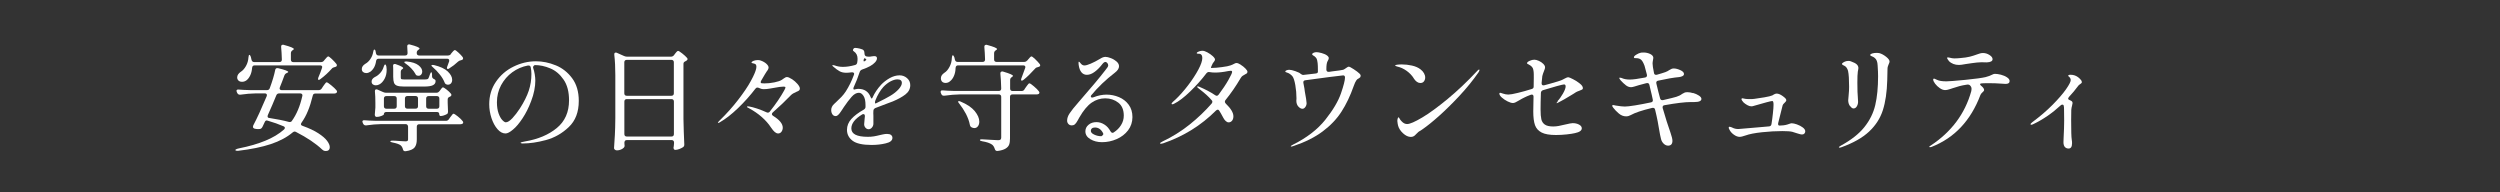 <?xml version="1.0" encoding="UTF-8"?><svg id="_レイヤー_2" xmlns="http://www.w3.org/2000/svg" width="390" height="30" xmlns:xlink="http://www.w3.org/1999/xlink" viewBox="0 0 390 30"><rect x="0" y="0" width="390" height="30" fill="#333333" stroke="none"/><defs><style>.cls-1{clip-path:url(#clippath);}.cls-2{fill:none;}.cls-2,.cls-3{stroke-width:0px;}.cls-3{fill:#fff;}</style><clipPath id="clippath"><rect class="cls-2" width="390" height="30"/></clipPath></defs><g id="MV3"><g class="cls-1"><path class="cls-3" d="M44.44,19.96c0-.12-.08-.21-.23-.27-.72-.31-1.53-.6-2.43-.86-.07-.02-.13-.04-.16-.04-.14,0-.25.08-.32.25l-.36.76c-.11.19-.23.3-.38.32-.06.01-.15.02-.27.02-.2,0-.4-.02-.58-.07-.17-.06-.25-.16-.25-.29,0-.07.02-.14.05-.22.59-1.1,1.28-2.62,2.09-4.54.02-.1.04-.16.04-.18,0-.08-.03-.15-.09-.2-.06-.05-.14-.07-.23-.07h-1.44c-.76.01-1.55.08-2.38.2h-.09c-.17,0-.29-.08-.38-.23l-.07-.14c-.05-.12-.07-.19-.07-.22,0-.07.03-.13.09-.17.06-.04.14-.06.25-.04.41.04,1.03.07,1.85.09h2.57c.22,0,.36-.1.43-.29.42-1.13.7-2.08.85-2.84.04-.25.19-.35.47-.29,1.04.25,1.57.45,1.57.59,0,.04-.06.08-.18.14l-.09.04c-.16.07-.27.2-.34.38-.24.66-.47,1.27-.7,1.82-.02.1-.04.16-.04.18,0,.08.03.15.09.2.06.05.14.07.23.07h5.78c.19,0,.34-.08.45-.23l.25-.38s.1-.13.18-.25c.08-.12.15-.21.21-.27.05-.06.1-.09.15-.09.1,0,.33.15.71.46s.65.57.82.78c.06.08.09.16.09.22,0,.07-.04.14-.11.2-.08.06-.19.09-.32.09h-2.95c-.23,0-.37.11-.41.34-.22.89-.46,1.68-.75,2.37-.28.69-.62,1.3-1,1.84-.06.1-.09.17-.09.23,0,.12.09.21.27.27,1,.36,1.81.74,2.44,1.15s1.09.8,1.37,1.18c.28.38.42.71.42,1,0,.18-.05.32-.16.43-.11.11-.26.16-.45.16-.08,0-.15,0-.2-.02-.13-.02-.26-.1-.4-.23-.97-.92-2.32-1.83-4.05-2.72-.1-.05-.17-.07-.23-.07-.08,0-.18.04-.29.13-.9.76-2.04,1.37-3.42,1.83-1.38.46-3.09.81-5.13,1.05h-.11c-.17,0-.26-.04-.29-.11-.01-.05.03-.1.13-.14.1-.05.23-.09.41-.13,1.61-.32,2.99-.72,4.14-1.2,1.15-.47,2.12-1.05,2.9-1.74.1-.1.14-.18.14-.25ZM50.27,10.47c0-.08-.03-.15-.09-.2-.06-.05-.14-.07-.25-.07h-10.22c-.23,0-.35.13-.38.38-.04.46-.13.85-.3,1.19-.16.34-.36.59-.58.76-.22.16-.45.23-.7.23-.35,0-.58-.14-.7-.41-.04-.1-.05-.19-.05-.27,0-.17.05-.33.15-.48.1-.15.24-.28.4-.39.31-.19.59-.5.82-.91.23-.41.36-.86.39-1.34.02-.26.07-.4.14-.4.08,0,.16.1.23.31l.11.47c.06.23.2.34.41.34h3.94c.25,0,.38-.13.38-.38-.02-.74-.06-1.4-.11-1.96v-.07c0-.19.09-.29.27-.29.06,0,.11,0,.14.02,1.04.28,1.57.49,1.57.65,0,.05-.05.1-.16.16l-.05.04c-.17.11-.25.26-.25.45v1.01c0,.12.03.21.1.28.07.07.16.1.28.1h4.3c.2,0,.36-.07.47-.22l.18-.22s.13-.14.23-.26c.11-.13.2-.19.27-.19.08,0,.28.14.58.43.31.29.54.55.71.77.04.07.05.14.05.2,0,.11-.06.18-.18.22l-.13.04c-.22.05-.37.12-.45.22-.58.65-1.17,1.19-1.78,1.64-.11.1-.2.14-.29.14-.07,0-.11-.04-.11-.13,0-.07.02-.15.05-.23.23-.53.41-1.01.56-1.46.02-.07.04-.13.04-.16ZM47.18,14.88c0-.1-.03-.17-.1-.23-.07-.05-.15-.08-.26-.08h-3.26c-.22,0-.37.1-.45.29-.4.98-.84,2.02-1.33,3.1-.02.05-.04.11-.04.18,0,.17.1.26.31.27,1.16.18,2.17.38,3.01.61.04.01.08.02.14.02.14,0,.25-.05.32-.16.74-1.02,1.29-2.32,1.64-3.89l.02-.11Z"/><path class="cls-3" d="M70.33,8.42l.16-.2s.11-.13.21-.24.19-.17.26-.17c.08,0,.27.13.56.4.29.26.51.5.67.72.04.07.05.14.05.2,0,.11-.06.18-.18.22l-.13.04c-.22.05-.37.12-.47.22-.43.41-.88.75-1.33,1.03-.14.12-.26.15-.36.09-.04-.02-.05-.06-.05-.11,0-.08.02-.18.07-.29l.27-.74s.02-.08.02-.14c0-.19-.11-.29-.34-.29h-10.67c-.23,0-.36.12-.4.36-.05.38-.16.72-.32,1.01-.17.29-.37.51-.59.67-.2.13-.41.2-.63.2-.19,0-.35-.05-.49-.16-.13-.11-.2-.26-.2-.47,0-.31.18-.58.54-.81.3-.16.57-.41.8-.75s.38-.72.44-1.12c.04-.24.1-.36.18-.36.04,0,.07.03.12.08.04.05.07.14.08.24l.05.27c.06.23.2.34.41.34h4.14c.25,0,.38-.13.38-.38l-.05-1.01v-.07c0-.08.02-.15.07-.2.05-.05.11-.07.2-.07.07,0,.13,0,.16.02,1,.26,1.49.47,1.49.63,0,.05-.05.1-.14.16l-.05.04c-.17.11-.25.26-.25.45v.05c0,.12.03.21.1.28.07.07.16.1.28.1h4.48c.19,0,.35-.07.47-.22ZM63.54,19.46c-.07-.07-.16-.1-.28-.1h-3.74c-.76.01-1.55.08-2.38.2h-.09c-.17,0-.29-.08-.38-.23l-.07-.14c-.05-.12-.07-.19-.07-.22,0-.07.03-.13.09-.17.06-.04.14-.06.25-.04.41.04,1.03.07,1.85.09h10.84c.19,0,.34-.08.45-.23l.22-.32c.06-.07.12-.15.18-.23.06-.08.12-.16.18-.23.06-.07.11-.1.16-.1.1,0,.32.14.67.42.35.28.6.52.75.73.06.08.09.15.09.2,0,.07-.03.14-.09.2-.1.06-.21.09-.34.09h-6.43c-.12,0-.21.03-.28.1-.07.07-.1.16-.1.28v2c0,.54-.11.95-.34,1.24-.23.29-.69.49-1.39.59h-.07c-.11,0-.19-.02-.24-.07-.05-.05-.1-.13-.13-.25-.06-.25-.18-.46-.36-.61-.23-.17-.64-.31-1.24-.43-.24-.04-.36-.1-.36-.18,0-.02.03-.05.08-.07.05-.02.13-.04.23-.04.26,0,.7.02,1.3.07l.76.04c.14,0,.25-.02.31-.07.06-.05.09-.13.09-.23v-1.98c0-.12-.03-.21-.1-.28ZM60.08,10.06c.1,0,.16.11.2.34.02.22.04.37.04.47,0,.55-.11,1.03-.33,1.43-.22.4-.48.69-.78.85-.18.11-.38.16-.59.16-.18,0-.33-.05-.46-.15-.13-.1-.19-.25-.19-.44,0-.28.17-.51.5-.7.3-.13.58-.34.85-.64.26-.29.44-.62.54-.98.07-.23.15-.34.23-.34ZM68.55,14.24l.13-.18s.07-.1.13-.18c.06-.08.11-.15.16-.19.05-.04.1-.06.14-.06.08,0,.27.12.57.35.29.23.52.45.67.64.05.06.07.13.07.2,0,.08-.05.16-.16.23l-.11.05c-.2.07-.31.21-.31.41v.52l.05,1.31v.11c0,.16-.05.27-.16.34-.14.08-.31.16-.5.22-.19.06-.35.09-.5.09-.06,0-.11-.03-.15-.09-.04-.06-.06-.14-.06-.23,0-.2-.13-.31-.38-.31h-7.88c-.12,0-.21.03-.28.1-.07.07-.1.16-.1.28,0,.06-.13.14-.38.24-.25.1-.5.15-.74.15-.1,0-.17-.04-.22-.11s-.07-.16-.07-.25c.02-.14.05-.51.09-1.1v-.74c0-.68-.02-1.27-.07-1.76v-.07c0-.18.08-.27.23-.27.07,0,.13.01.18.04l.86.38c.16.07.31.11.47.11h7.85c.19,0,.34-.08.45-.23ZM61.79,15.09c-.07-.07-.16-.1-.28-.1h-1.24c-.12,0-.21.03-.28.1-.07.07-.1.16-.1.28v1.21c0,.12.03.21.1.28.07.07.16.1.28.1h1.24c.12,0,.21-.03.28-.1.07-.07.1-.16.1-.28v-1.21c0-.12-.03-.21-.1-.28ZM63.04,13.5c-.49,0-.85-.04-1.09-.13-.23-.08-.39-.23-.48-.44-.08-.21-.13-.53-.13-.96v-1.03c0-.28,0-.49-.02-.63v-.04c0-.19.08-.29.25-.29.08,0,.15.01.2.04.76.26,1.13.47,1.13.61,0,.05-.04.1-.13.14-.17.1-.25.25-.25.45v.76c0,.14,0,.24.03.29.02.05.07.08.15.1.08.02.23.03.43.03h3.11c.29,0,.47-.04.56-.13.07-.1.16-.32.27-.67.07-.22.14-.32.22-.32s.11.13.11.38v.25c0,.19.11.34.32.43.1.05.16.09.19.14.03.04.04.1.04.19,0,.28-.14.48-.41.62-.28.14-.73.21-1.37.21h-3.15ZM63.08,9.66c.05-.06.17-.08.38-.07.82.08,1.42.28,1.82.59.4.31.59.64.59.99,0,.18-.05.33-.16.46-.11.13-.25.19-.43.19-.06,0-.11,0-.14-.02-.1-.01-.17-.04-.22-.09-.05-.05-.1-.12-.14-.22-.14-.26-.35-.53-.61-.81-.26-.28-.54-.52-.83-.72-.23-.14-.31-.25-.25-.31ZM65.11,16.85c.07-.07.1-.16.1-.28v-1.21c0-.12-.03-.21-.1-.28-.07-.07-.16-.1-.28-.1h-1.28c-.12,0-.21.03-.28.1-.07.07-.1.16-.1.28v1.21c0,.12.03.21.1.28.07.07.16.1.28.1h1.28c.12,0,.21-.03.28-.1ZM66.58,15.09c-.07.07-.1.16-.1.28v1.21c0,.12.03.21.1.28.07.07.16.1.28.1h1.3c.12,0,.21-.03.28-.1.07-.07.1-.16.1-.28v-1.21c0-.12-.03-.21-.1-.28-.07-.07-.16-.1-.28-.1h-1.3c-.12,0-.21.03-.28.1ZM67.33,10.17s.07-.04.14-.04c.1,0,.17,0,.23.02.97.23,1.69.56,2.15,1s.69.87.69,1.3c0,.23-.06.41-.18.55s-.28.21-.47.21c-.1,0-.17-.01-.23-.04-.14-.04-.25-.14-.31-.32-.16-.4-.4-.81-.74-1.23-.34-.43-.69-.79-1.06-1.11-.22-.17-.29-.28-.23-.34Z"/><path class="cls-3" d="M86.7,10.19c1.02.42,1.87,1.09,2.56,2.02.68.92,1.03,2.1,1.03,3.53,0,1.74-.52,3.1-1.57,4.09-1.04.99-2.23,1.66-3.56,2.02s-2.53.53-3.61.53c-.08,0-.16,0-.23-.03s-.11-.04-.11-.06c0-.05.08-.09.23-.13.16-.04.31-.07.47-.1,2.02-.34,3.66-1.03,4.94-2.08,1.28-1.05,1.92-2.49,1.92-4.33,0-1.33-.28-2.41-.85-3.23-.56-.82-1.25-1.41-2.07-1.75-.82-.35-1.63-.52-2.43-.52-.22.13-.3.28-.25.43.11.31.19.65.25,1.01.06.36.09.69.09.99,0,.46-.05.96-.16,1.52-.11.56-.27,1.11-.49,1.67-.38,1.02-.83,1.91-1.34,2.68-.51.77-1,1.36-1.49,1.76-.48.41-.87.61-1.17.61-.44,0-.86-.22-1.25-.67-.39-.44-.7-1.02-.94-1.73-.23-.71-.35-1.43-.35-2.16,0-1.32.35-2.49,1.05-3.51.7-1.02,1.61-1.81,2.74-2.36,1.12-.55,2.29-.83,3.5-.83,1.03,0,2.06.21,3.08.63ZM82.8,10.51c-.05-.23-.2-.32-.45-.29-.89.17-1.7.52-2.43,1.05-.73.53-1.31,1.21-1.75,2.02-.43.81-.65,1.7-.65,2.66,0,.68.09,1.26.26,1.74.17.47.37.83.59,1.05.22.23.4.34.53.34.29,0,.63-.22,1.04-.65.4-.43.79-.94,1.16-1.51.65-1.01,1.11-1.94,1.39-2.78.28-.85.41-1.71.41-2.6,0-.38-.04-.73-.11-1.03Z"/><path class="cls-3" d="M97.4,22.17c.01.11.02.23.02.38l.02.18c0,.12-.04.22-.11.29-.11.12-.26.22-.46.31-.2.08-.41.13-.62.13-.13,0-.24-.04-.33-.11-.09-.07-.13-.16-.13-.25.05-.71.09-1.4.13-2.06.04-.67.06-1.54.07-2.62v-6.71c0-1.16-.05-2.22-.16-3.17v-.07c0-.18.08-.27.23-.27.07,0,.13.01.18.04l1.1.49c.16.07.31.11.47.11h6.86c.19,0,.35-.08.47-.23l.16-.22c.05-.06.12-.15.22-.27.1-.12.19-.18.26-.18.1,0,.31.13.64.39.33.26.58.49.75.69.06.06.09.13.09.2,0,.08-.05.16-.14.22l-.18.11c-.11.05-.19.1-.24.16-.05.06-.08.14-.08.25v8.59c.02,1.31.07,2.63.13,3.96v.07c0,.17-.07.29-.2.38-.16.11-.35.2-.58.29-.23.08-.43.13-.61.13h-.07c-.14-.04-.22-.16-.22-.36.02-.1.04-.17.04-.22,0-.02.01-.17.04-.43v-.14c0-.12-.03-.21-.1-.28-.07-.07-.16-.1-.28-.1h-6.97c-.25,0-.38.12-.38.36ZM105.02,14.84c.07-.07.1-.16.1-.28v-4.84c0-.12-.03-.21-.1-.28-.07-.07-.16-.1-.28-.1h-6.97c-.12,0-.21.03-.28.1-.07.07-.1.16-.1.28v4.84c0,.12.03.21.1.28.07.07.16.1.28.1h6.97c.12,0,.21-.03.28-.1ZM97.5,15.56c-.07.07-.1.16-.1.28v5.08c0,.12.03.21.1.28.07.07.16.1.28.1h6.97c.12,0,.21-.03.28-.1.07-.07.1-.16.1-.28v-5.08c0-.12-.03-.21-.1-.28-.07-.07-.16-.1-.28-.1h-6.97c-.12,0-.21.03-.28.1Z"/><path class="cls-3" d="M123.53,12.33c.33.22.62.47.87.76.25.29.38.53.38.72,0,.13-.04.23-.13.31-.09.07-.24.14-.44.22-.37.16-.64.32-.81.49-.88.91-1.82,1.81-2.84,2.7-.1.08-.14.17-.14.27,0,.11.06.2.18.27,1.01.62,1.51,1.24,1.51,1.85,0,.24-.07.45-.2.63-.13.18-.31.27-.52.27-.17,0-.34-.07-.52-.22-.18-.15-.38-.39-.61-.73-.36-.56-.84-1.1-1.43-1.62-.59-.52-1.27-.98-2.03-1.39-.18-.07-.27-.14-.27-.2,0-.05.05-.07.14-.07l.2.02c.31.05.72.16,1.22.32s1,.37,1.49.59c.07.04.14.05.2.05.13,0,.24-.06.32-.18.96-1.21,1.71-2.32,2.25-3.31.12-.22.18-.36.18-.43,0-.1-.09-.14-.27-.14-.36,0-.87.07-1.53.2-.08.01-.3.05-.64.11-.34.06-.65.09-.93.09s-.53-.07-.79-.2c-.07-.04-.14-.05-.22-.05-.12,0-.22.06-.31.18-.82,1.07-1.72,2.08-2.72,3.04-1,.96-1.94,1.69-2.83,2.2-.1.06-.18.09-.25.09-.04,0-.05-.01-.05-.04,0-.04.08-.14.25-.31,1.12-1.09,2.09-2.18,2.92-3.26s1.49-2.04,1.95-2.89c.47-.85.75-1.5.85-1.95.02-.14.04-.25.04-.31,0-.19-.05-.32-.14-.39-.1-.07-.24-.12-.43-.15-.06-.01-.11-.03-.14-.04s-.05-.04-.05-.08c0-.08.1-.17.29-.25.19-.08.42-.13.68-.13.17,0,.32.02.45.07.4.14.7.32.92.53s.32.4.32.57c0,.08-.03.18-.09.3-.06.11-.13.23-.22.33l-.27.43-.54.92c-.07.11-.11.2-.11.29,0,.12.07.18.2.18.07.01.2.02.38.02.49,0,1.01-.05,1.55-.16.54-.11.93-.24,1.17-.4.1-.06.2-.13.31-.22.11-.08.21-.14.28-.17.07-.03.14-.04.22-.04.17,0,.42.11.75.32Z"/><path class="cls-3" d="M141.51,12.2c.32.28.49.64.49,1.08,0,.58-.25,1.06-.75,1.45-.5.39-1.16.75-1.97,1.09l-.83.31c-1.36.52-1.99.76-1.89.72-.2.1-.31.24-.31.43-.02.25-.02.51,0,.77,0,.11,0,.32,0,.65,0,.32,0,.53,0,.63-.01.22-.09.41-.24.58-.15.17-.32.25-.51.25-.18,0-.34-.08-.48-.23-.14-.16-.21-.34-.21-.54,0-.05.02-.32.07-.83,0-.07.01-.2.04-.4v-.07c0-.19-.08-.29-.23-.29-.08,0-.16.02-.22.07-1.1.67-1.66,1.39-1.66,2.16,0,.88.86,1.31,2.57,1.31.35,0,.66-.02.95-.07.28-.05.59-.11.93-.2.06-.01.21-.04.45-.1s.47-.08.68-.08c.26,0,.47.05.61.16.14.11.22.26.22.45,0,.41-.34.7-1.04.86-.69.17-1.43.25-2.22.25-1.39,0-2.38-.22-2.96-.66s-.87-1-.87-1.7c0-.62.23-1.19.68-1.69s1.1-.99,1.94-1.46c.18-.11.27-.25.27-.43v-.27c0-.64-.1-1.12-.31-1.44s-.44-.49-.72-.49c-.38,0-.76.21-1.14.64-.38.43-.78.96-1.22,1.61l-.2.31s-.13.18-.27.4c-.14.22-.28.38-.41.5-.13.12-.25.18-.36.18-.23,0-.41-.09-.53-.27s-.19-.4-.19-.67c0-.35.15-.67.45-.95l.27-.25c.33-.31.63-.6.87-.85.25-.26.48-.55.69-.87.5-.78.92-1.64,1.26-2.57.02-.07.04-.13.04-.16,0-.08-.03-.15-.1-.19-.07-.04-.16-.06-.28-.05-.38.05-.67.07-.85.07-.41,0-.76-.08-1.05-.24-.29-.16-.65-.42-1.05-.78-.05-.05-.07-.09-.07-.13s.03-.05.09-.05c.05,0,.13.02.25.05.43.16.87.23,1.31.23.59,0,1.22-.1,1.89-.29.19-.05.31-.18.34-.4.04-.22.05-.41.05-.58,0-.5-.19-.89-.58-1.15-.1-.06-.14-.12-.14-.18.01-.11.05-.19.11-.26.06-.07.14-.1.25-.1.17,0,.4.04.71.11.31.07.51.16.6.27.08.1.13.25.13.45v.04c0,.08.02.17.06.26.04.09.11.15.21.19.16.04.31.05.47.05s.29-.02.4-.05c.14-.02.27-.04.38-.04.29,0,.43.11.43.34,0,.2-.1.41-.3.63-.2.22-.45.41-.77.59-.32.18-.74.36-1.26.54-.18.07-.3.19-.36.36-.28.85-.59,1.65-.94,2.39-.04.08-.05.16-.05.23,0,.1.05.14.14.14l.14-.04c.22-.05.38-.07.49-.07.96,0,1.6.44,1.93,1.31.06.13.11.2.14.2.06,0,.11-.06.16-.18.3-.67.74-1.33,1.33-1.98.36-.38.8-.72,1.32-1.02.52-.29,1.04-.44,1.56-.44.43,0,.81.14,1.13.41ZM134.87,9.07s-.1.1-.16.29c0,.18.04.25.11.22l.2-.13c.08-.05.13-.1.13-.14s-.05-.1-.14-.16l-.09-.07h-.04ZM140.19,13.92c.33-.38.5-.7.5-.98,0-.37-.23-.56-.7-.56-.31,0-.67.11-1.06.31-.4.21-.77.5-1.12.87-.24.26-.47.58-.69.95-.22.37-.4.75-.55,1.13-.05.11-.07.22-.07.34,0,.06.01.11.04.14.02.04.05.04.07.02l.4-.2c.76-.37,1.38-.7,1.87-.99.55-.32.99-.68,1.32-1.05Z"/><path class="cls-3" d="M159.8,13.95l.25-.36c.05-.06.11-.15.19-.26.08-.11.14-.2.2-.25.05-.05.1-.08.15-.08.1,0,.33.15.69.46.37.31.63.57.78.78.06.08.09.16.09.22s-.03.12-.09.18c-.1.06-.21.09-.34.09h-3.78c-.12,0-.21.03-.28.1-.07.07-.1.16-.1.28v6.48c0,.4-.04.72-.13.96-.09.25-.28.46-.56.63-.28.17-.69.3-1.23.37h-.09c-.18,0-.3-.1-.36-.31-.1-.31-.24-.54-.43-.68-.34-.24-.85-.41-1.53-.52-.24-.04-.36-.1-.36-.2,0-.07.1-.11.29-.11.08,0,.61.03,1.57.09l.97.05c.18,0,.31-.03.38-.09s.11-.17.11-.32v-6.35c0-.12-.03-.21-.1-.28-.07-.07-.16-.1-.28-.1h-6.1c-.73.01-1.52.08-2.38.2h-.11c-.17,0-.29-.08-.36-.23l-.07-.16c-.04-.07-.05-.14-.05-.22,0-.17.11-.24.34-.22.41.04,1.03.07,1.87.09h6.86c.25,0,.38-.13.38-.38-.02-.92-.07-1.69-.13-2.3v-.07c0-.19.1-.29.29-.29.06,0,.11,0,.14.02.56.17.96.3,1.19.41.23.1.34.19.34.26,0,.05-.05.1-.14.16l-.05.04c-.17.1-.25.25-.25.45v1.33c0,.12.03.21.1.28.07.07.16.1.28.1h1.4c.19,0,.34-.08.45-.23ZM160.23,9.47l.18-.22s.13-.14.23-.26c.11-.13.2-.19.27-.19.08,0,.28.14.58.43.31.29.54.55.71.77.05.06.07.13.07.2,0,.11-.07.18-.2.22l-.13.04c-.11.02-.19.05-.26.08s-.13.08-.19.15c-.67.74-1.27,1.33-1.8,1.75-.11.1-.21.14-.31.14-.06,0-.09-.04-.09-.11,0-.1.02-.2.07-.31.14-.37.33-.88.56-1.53.02-.07.04-.13.04-.16,0-.08-.03-.15-.09-.2-.06-.05-.14-.07-.25-.07h-10.17c-.23,0-.35.13-.38.4-.01.48-.1.9-.26,1.26s-.36.63-.6.81c-.19.18-.43.27-.72.27-.16,0-.29-.04-.41-.11-.12-.07-.2-.17-.25-.31-.04-.11-.05-.21-.05-.31,0-.32.18-.61.54-.85.31-.19.58-.5.81-.94.23-.43.35-.89.36-1.39.02-.26.07-.4.14-.4.1,0,.18.1.25.31.05.17.08.29.09.38.06.23.2.34.41.34h3.91c.25,0,.38-.13.38-.38-.02-.73-.06-1.37-.11-1.93v-.04c0-.22.1-.32.29-.32.06,0,.11,0,.14.02,1.03.28,1.55.49,1.55.65,0,.05-.05.1-.16.16l-.05.04c-.17.11-.25.26-.25.45v.97c0,.12.03.21.1.28.07.07.16.1.28.1h4.3c.2,0,.36-.07.47-.22ZM149.46,15.84s.04-.07.11-.07c.08,0,.17.02.27.07,1.01.42,1.75.92,2.22,1.49.47.58.71,1.12.71,1.64,0,.3-.07.54-.22.73-.14.19-.33.28-.56.28-.14,0-.29-.04-.45-.13-.13-.08-.22-.22-.25-.41-.1-.53-.3-1.08-.6-1.67-.31-.58-.66-1.12-1.05-1.61-.12-.13-.18-.24-.18-.32Z"/><path class="cls-3" d="M174.58,15.16c.61.26,1.11.65,1.5,1.18.39.53.58,1.17.58,1.93s-.23,1.47-.68,2.06-1.05,1.05-1.78,1.37c-.73.32-1.49.48-2.29.48-.7,0-1.3-.16-1.82-.47-.52-.31-.77-.72-.77-1.22,0-.41.16-.75.5-1.03.33-.28.74-.41,1.23-.41.43,0,.85.13,1.24.38.4.25.71.61.95,1.06.1.16.2.23.31.23.07,0,.14-.02.2-.07.47-.3.85-.68,1.13-1.13.29-.46.43-.95.43-1.48,0-.91-.29-1.59-.86-2.03s-1.25-.67-2.03-.67-1.46.22-2.12.67c-.65.45-1.29,1.22-1.92,2.31-.05.08-.14.26-.29.52-.14.26-.29.45-.42.56s-.29.16-.46.16c-.23,0-.41-.07-.54-.22-.13-.14-.2-.32-.2-.52,0-.37.13-.76.4-1.15.26-.4.71-.96,1.35-1.69,1.94-2.23,3.34-3.89,4.18-4.99.06-.08.13-.18.22-.29.09-.11.16-.2.2-.29.04-.08.06-.16.06-.23,0-.12-.05-.24-.14-.35-.1-.11-.19-.17-.29-.17-.14,0-.3.11-.47.32-.37.49-.77.9-1.19,1.21-.42.32-.83.48-1.24.48-.34,0-.62-.13-.84-.39s-.37-.65-.44-1.18l-.02-.32c0-.11.02-.16.07-.16.04,0,.13.09.27.27.17.22.36.32.58.32s.54-.09.98-.28c.44-.19.92-.43,1.45-.75.31-.2.59-.31.85-.31.23,0,.51.07.85.2.34.13.64.31.89.53.25.22.38.47.38.73,0,.35-.22.68-.65,1.01-1.43,1.1-2.64,2.26-3.64,3.47-.07.07-.11.14-.11.22,0,.06.02.11.06.14.04.04.1.05.17.05.06,0,.13-.02.2-.05.71-.28,1.39-.41,2.03-.41s1.31.13,1.93.39ZM172.07,21.05c.05-.08.06-.16.03-.24-.3-.61-.73-.92-1.28-.92-.22,0-.38.05-.49.15-.11.1-.16.23-.16.37,0,.23.18.43.53.59.35.17.73.25,1.12.25.11-.06.19-.13.24-.21Z"/><path class="cls-3" d="M193.55,10.1c.28.17.52.37.73.58.21.22.32.38.32.5s-.03.21-.09.26c-.06.05-.16.11-.29.17-.16.08-.29.16-.39.23-.1.07-.2.19-.3.36-.71,1.21-1.49,2.35-2.36,3.42-.06.07-.09.16-.09.25s.05.19.14.29c.79.76,1.19,1.42,1.19,1.98,0,.29-.07.52-.21.69-.14.17-.32.26-.53.26-.16,0-.31-.07-.46-.21-.15-.14-.28-.31-.39-.53-.23-.44-.43-.79-.59-1.04-.07-.13-.16-.2-.27-.2-.08,0-.17.05-.27.14-2.32,2.32-5.06,4.02-8.24,5.11-.17.05-.28.07-.34.07-.1,0-.14-.03-.14-.09,0-.05.13-.14.38-.27,1.52-.72,2.93-1.6,4.22-2.63s2.44-2.13,3.45-3.29c.07-.1.11-.19.11-.27,0-.1-.04-.19-.13-.27-.44-.52-1.05-1.07-1.82-1.66l-.31-.25c-.07-.06-.11-.11-.11-.16s.03-.07.09-.07c.02,0,.09.02.2.05.95.4,1.79.84,2.52,1.33.08.06.16.09.23.09.12,0,.22-.06.31-.18.62-.83,1.13-1.59,1.52-2.28.39-.69.58-1.11.58-1.25,0-.07-.02-.12-.05-.15-.04-.03-.1-.04-.18-.04l-.4.05c-.78.16-1.45.23-2,.23-.32,0-.61-.02-.86-.07-.04-.01-.09-.02-.16-.02-.12,0-.23.06-.34.18-.73.97-1.58,1.92-2.54,2.85-.96.93-1.8,1.57-2.52,1.92-.1.06-.19.09-.27.09s-.13-.03-.13-.09.08-.16.23-.31c.56-.47,1.18-1.12,1.86-1.94.68-.83,1.27-1.66,1.77-2.5.5-.84.8-1.51.9-2.02.02-.17.04-.29.04-.36,0-.44-.19-.67-.58-.67-.04,0-.08,0-.12,0s-.08-.01-.12-.03c-.04-.01-.05-.03-.05-.05,0-.1.1-.18.31-.26.2-.08.39-.12.56-.12.22,0,.48.08.79.25.31.17.59.36.83.58.24.22.36.4.36.54,0,.08-.04.18-.13.3-.09.11-.16.21-.21.28l-.14.29c-.07.13-.12.24-.14.32-.02.08-.02.12.02.12h.11c.41,0,.93-.04,1.57-.13.64-.08,1.09-.17,1.35-.27.23-.08.4-.16.52-.23.16-.1.29-.14.41-.14.16,0,.37.09.65.26Z"/><path class="cls-3" d="M212.25,11.84c0,.11-.02.19-.07.23-.05.05-.12.1-.22.16-.16.07-.28.17-.36.29-.08.12-.15.24-.21.37-.05.13-.12.3-.21.53-.54,1.54-1.18,2.87-1.91,4-.73,1.13-1.7,2.16-2.92,3.07-1.21.91-2.74,1.68-4.59,2.3-.14.05-.25.07-.31.07s-.09-.01-.09-.04c0-.04.05-.08.14-.14.1-.05.16-.09.18-.1,2.17-1.08,3.86-2.38,5.07-3.9s2.02-2.89,2.44-4.11c.42-1.22.63-2.05.63-2.47,0-.23-.1-.34-.29-.34-.1,0-.82.09-2.17.26-1.35.17-2.59.34-3.73.5-.12.01-.21.06-.26.13-.05.08-.07.18-.04.3l.16.85c.04.32.08.63.14.92.02.12.06.35.12.68.05.33.08.56.08.69,0,.23-.07.43-.2.61-.13.18-.28.27-.45.27-.2,0-.41-.11-.62-.33-.21-.22-.32-.52-.33-.89l.02-.41c0-.68-.06-1.37-.18-2.06-.12-.69-.27-1.15-.45-1.38-.11-.13-.24-.25-.4-.36-.16-.11-.32-.18-.46-.22-.07-.02-.13-.05-.18-.07-.05-.02-.07-.05-.07-.09,0-.08.07-.15.21-.2.14-.05.27-.07.41-.07.22,0,.54.07.96.22s.69.28.8.4c.16.13.3.19.43.18l.97-.11.94-.11c.24-.02.36-.11.36-.27v-.25c0-.5-.01-.87-.04-1.1-.04-.32-.09-.55-.15-.68-.07-.13-.18-.26-.33-.38-.07-.05-.14-.09-.19-.12s-.1-.06-.13-.09c-.04-.03-.05-.07-.05-.12,0-.08.07-.16.21-.22.14-.07.3-.1.48-.1.17,0,.43.05.78.14.35.1.64.22.85.38.18.14.27.28.27.41,0,.12-.07.29-.2.5-.12.22-.18.63-.18,1.24v.04c0,.13.04.23.11.29.07.06.17.08.31.07l.61-.09c.74-.08,1.25-.16,1.53-.22.11-.02.22-.07.32-.15s.18-.13.22-.15c.18-.13.31-.2.38-.2.12,0,.38.13.79.4s.69.48.85.64c.16.13.23.26.23.38Z"/><path class="cls-3" d="M220.55,12.22c-.29-.46-.67-.85-1.13-1.18-.47-.33-.95-.55-1.46-.66-.21-.06-.31-.11-.31-.16,0-.06.11-.1.34-.13.23-.03.46-.04.7-.04.52,0,1.04.06,1.58.18.53.12.97.31,1.32.58.24.18.42.38.55.61.13.23.19.45.19.67,0,.24-.07.44-.2.61-.13.17-.32.25-.56.25-.37,0-.71-.24-1.03-.72ZM217.98,18.95c0-.18.02-.33.06-.46s.08-.19.12-.19c.05,0,.11.07.18.21.07.14.17.27.31.41.26.29.55.43.86.43.43,0,1.21-.34,2.34-1.01,1.13-.67,2.45-1.64,3.98-2.9,1.52-1.26,3.07-2.72,4.63-4.39.11-.13.2-.2.27-.2.05,0,.07.02.07.07,0,.08-.05.21-.16.38-.85,1.22-1.83,2.43-2.93,3.61-1.1,1.18-2.16,2.23-3.19,3.15-1.03.92-1.89,1.61-2.57,2.08l-.32.22c-.16.08-.28.16-.37.23-.09.07-.21.19-.37.36-.23.28-.49.41-.79.41-.41,0-.82-.19-1.23-.57s-.67-.79-.78-1.23c-.06-.26-.09-.47-.09-.61Z"/><path class="cls-3" d="M242.98,15.77c.28-.29.55-.68.84-1.17.28-.49.42-.86.42-1.12,0-.2-.08-.31-.25-.31-.11,0-.49.09-1.15.27-.66.18-1.37.39-2.14.63-.2.07-.31.22-.32.43-.04,1.06-.05,1.93-.05,2.63,0,.64.04,1.13.12,1.48.08.35.26.62.54.82.28.2.72.3,1.32.3.28,0,.56-.03.84-.08.28-.05.65-.14,1.09-.24.55-.13.92-.2,1.1-.2.36,0,.69.07.98.22.29.15.44.35.44.58,0,.36-.36.61-1.08.76-.3.07-.73.14-1.3.2-.56.06-1.12.09-1.66.09-.98,0-1.73-.13-2.23-.39-.5-.26-.85-.64-1.03-1.15-.18-.51-.27-1.22-.27-2.13,0-.49.01-1.27.04-2.32,0-.1-.02-.17-.07-.23-.05-.06-.11-.09-.2-.09-.02,0-.08.01-.18.04-.42.16-.73.29-.94.4-.28.13-.55.28-.83.45-.24.14-.43.25-.58.32s-.29.11-.4.11c-.22,0-.5-.08-.84-.25-.34-.17-.64-.37-.9-.6-.26-.23-.39-.44-.39-.62,0-.08.04-.13.13-.13.04,0,.1.02.19.05s.16.06.21.07c.31.11.61.16.88.16s.77-.09,1.47-.26c.7-.17,1.42-.37,2.15-.6.22-.06.32-.18.32-.36.01-.31.02-.76.02-1.35,0-.5,0-.82-.02-.95-.02-.25-.07-.45-.13-.59-.06-.14-.18-.28-.36-.41-.1-.07-.19-.13-.28-.17-.09-.04-.16-.07-.2-.1-.04-.02-.06-.06-.06-.11,0-.12.13-.24.4-.36.26-.12.51-.18.74-.18.19,0,.42.06.69.18.27.12.5.27.69.46.19.19.29.37.29.55,0,.13-.05.32-.16.56-.13.32-.22.59-.27.81l-.11,1.08v.04c0,.13.04.23.11.28.07.05.17.06.31.03l.85-.23c1.08-.3,1.71-.5,1.89-.59.12-.05.21-.09.28-.14.07-.04.12-.07.15-.08.11-.06.21-.11.31-.15.1-.04.19-.06.27-.06.1,0,.34.1.73.3s.74.42,1.06.68c.32.25.48.49.48.72,0,.1-.04.17-.12.22-.08.05-.22.11-.42.18l-.34.13c-.12.05-.29.15-.52.31l-.41.25c-.84.52-1.5.89-1.98,1.13-.16.08-.25.13-.27.13s-.04-.01-.04-.04c0-.04.06-.11.18-.23Z"/><path class="cls-3" d="M264.12,14.5c.35.1.65.24.91.41.26.17.39.34.39.52,0,.32-.37.49-1.1.49h-.56c-.89,0-2.25.16-4.09.49-.12.01-.21.06-.26.14-.05.08-.06.19-.03.31.44,1.54.85,2.81,1.21,3.82.2.59.31,1.01.31,1.28,0,.5-.23.76-.68.76-.25,0-.49-.11-.7-.32s-.35-.47-.41-.76c-.08-.31-.19-.83-.31-1.57-.14-.86-.27-1.53-.38-2l-.22-.95c-.05-.24-.2-.34-.45-.29-1.6.38-2.71.76-3.35,1.12-.23.13-.47.2-.72.2-.42,0-.8-.15-1.15-.45-.35-.3-.63-.59-.85-.88-.12-.16-.18-.26-.18-.32,0-.07.05-.11.14-.11.08,0,.21.02.38.07.67.11,1.16.16,1.46.16s.83-.06,1.58-.18c.76-.12,1.58-.28,2.48-.47.25-.04.35-.19.29-.45-.06-.31-.12-.59-.18-.82-.06-.23-.11-.43-.14-.58l-.2-.86c-.05-.25-.2-.35-.47-.29-.89.23-1.51.4-1.85.52-.24.07-.42.11-.54.11-.29,0-.56-.1-.83-.31-.26-.2-.53-.46-.81-.77-.01-.02-.05-.07-.11-.15-.06-.08-.09-.14-.09-.19s.03-.07.09-.07.14.02.25.05c.37.17.8.25,1.3.25s1.31-.11,2.39-.32c.12-.02.2-.08.25-.16s.05-.19.02-.31c-.18-.72-.3-1.17-.36-1.35-.18-.49-.37-.82-.56-.97-.19-.16-.46-.23-.79-.23-.02,0-.07,0-.13,0-.07,0-.11-.02-.14-.04-.02-.02-.04-.05-.04-.1,0-.12.13-.26.38-.41.25-.16.5-.26.74-.31.08-.01.21-.02.38-.02.37,0,.72.08,1.04.23.32.16.49.36.49.61,0,.05-.02.17-.06.37-.04.2-.06.37-.06.51,0,.26.07.75.22,1.46.01.12.06.21.14.26.08.05.19.06.31.03.55-.16,1-.29,1.33-.41.22-.08.42-.19.61-.32.14-.08.26-.15.36-.19.1-.04.21-.06.34-.06.3,0,.64.09,1.02.26s.57.38.57.6c0,.14-.08.25-.23.33-.16.08-.32.13-.5.15-.89.08-1.99.27-3.29.56-.25.04-.35.19-.29.45.23.97.42,1.74.58,2.3.05.23.2.32.45.29,1.14-.26,1.84-.44,2.09-.52.36-.11.66-.26.9-.45.17-.1.3-.16.4-.21.1-.04.25-.06.45-.06.24,0,.53.05.88.15Z"/><path class="cls-3" d="M280.35,19.42c.34.12.64.28.89.47.25.19.38.39.38.59,0,.13-.04.25-.13.35-.09.1-.21.15-.37.15-.13,0-.3-.03-.5-.1-.2-.07-.34-.1-.4-.12-.24-.08-.45-.15-.63-.2-.29-.07-.8-.11-1.55-.11-.98,0-2.04.06-3.17.18-1.13.12-1.98.29-2.56.5-.41.14-.71.22-.92.22-.29,0-.59-.11-.91-.34-.32-.23-.55-.49-.69-.79-.07-.11-.11-.21-.11-.31s.05-.14.14-.14c.05,0,.12.02.23.06.1.04.16.07.19.08.26.14.58.22.94.22.13,0,1.19-.09,3.17-.27l1.6-.14c.23-.01.36-.13.4-.36.08-.5.16-1.06.22-1.66.07-.6.1-1.05.1-1.35,0-.18-.01-.32-.04-.43-.02-.11-.08-.16-.16-.16-.19,0-1.21.27-3.06.81-.05.01-.11.02-.2.02-.19,0-.4-.06-.63-.19-.23-.13-.43-.27-.59-.42-.08-.08-.16-.18-.22-.28-.07-.1-.1-.18-.1-.24,0-.08.05-.13.14-.13.05,0,.12.01.21.04.09.02.17.04.24.05.16.02.37.04.65.04.36,0,.62-.01.79-.04.37-.05.88-.13,1.51-.23.64-.11,1.06-.21,1.28-.31.08-.05.16-.09.23-.14.07-.04.14-.07.21-.1.07-.02.14-.04.22-.04.28,0,.59.13.94.38.19.14.34.26.43.36.1.1.14.2.14.31,0,.07-.04.15-.12.23-.08.08-.12.12-.13.14-.19.17-.3.31-.32.41l-.47,1.87-.22.88s-.02.09-.02.16c0,.17.08.25.23.25.08-.01.19-.02.32-.02.4-.01.78-.09,1.15-.23.19-.07.33-.11.41-.11.22,0,.49.06.84.18Z"/><path class="cls-3" d="M286.86,22.95s.1-.13.31-.23c1.61-.88,2.83-1.84,3.67-2.89.84-1.05,1.41-2.2,1.7-3.44.29-1.24.44-2.74.44-4.49,0-.43-.02-1-.07-1.69-.02-.56-.17-.95-.45-1.17-.14-.11-.27-.19-.39-.23-.11-.05-.2-.08-.24-.11-.05-.02-.07-.07-.07-.13,0-.1.1-.17.3-.23.2-.06.42-.09.66-.09.14,0,.3.01.47.04.35.1.7.29,1.05.57.35.28.53.53.53.73,0,.11-.04.25-.13.41-.05.11-.09.23-.13.35s-.06.25-.06.37c0,.49-.01,1.09-.04,1.78-.05,1.86-.28,3.43-.69,4.7s-1.13,2.38-2.16,3.34-2.47,1.77-4.33,2.44c-.12.04-.21.05-.27.05s-.09-.02-.09-.07ZM288.6,16.55c-.19-.26-.28-.56-.28-.91,0-.07.02-.34.07-.81s.07-.89.07-1.28c0-1.13-.05-1.95-.16-2.47-.11-.43-.32-.71-.63-.85-.1-.04-.17-.07-.23-.12-.06-.04-.09-.09-.09-.14,0-.08.11-.18.32-.3.21-.11.43-.17.67-.17.16,0,.29.02.4.07.44.16.75.31.92.48s.25.35.25.57c0,.08-.01.18-.04.3-.02.11-.04.2-.05.26-.05.34-.07.91-.07,1.71l.02,1.42s.02.32.05.83c.02.36.04.61.04.74,0,.26-.07.5-.2.72s-.31.32-.52.32c-.17,0-.34-.13-.53-.39Z"/><path class="cls-3" d="M312.16,11.66c.37.1.68.23.94.41.26.17.4.36.4.57,0,.3-.21.45-.63.45l-.63-.04c-.67-.05-1.27-.07-1.8-.07-.56,0-.98,0-1.26.02-.19.01-.29.06-.29.14,0,.07.06.16.18.25.3.24.45.46.45.65,0,.06-.02.12-.07.18-.05.06-.1.11-.16.16-.18.16-.29.3-.34.43-1.51,4-4.05,6.7-7.61,8.1-.1.04-.19.05-.27.05-.07,0-.11-.02-.11-.05,0-.05.09-.13.27-.23,3.2-2.12,5.3-4.93,6.28-8.42.04-.17.05-.31.05-.43,0-.18-.08-.35-.23-.5-.12-.12-.28-.16-.47-.13-.47.07-.87.15-1.2.24s-.69.2-1.07.33c-.05.01-.16.05-.33.11s-.33.1-.46.13-.26.04-.38.04c-.25,0-.52-.1-.81-.3-.29-.2-.53-.43-.73-.69-.2-.26-.3-.48-.3-.65,0-.05.01-.08.04-.11.02-.02.05-.04.07-.04.05,0,.13.03.23.08.11.05.2.09.27.12.32.16.81.23,1.46.23.37,0,1.34-.08,2.92-.23,1.57-.16,2.63-.3,3.17-.43.43-.11.79-.24,1.08-.4.13-.07.26-.11.4-.11.26,0,.58.05.95.14ZM304.71,9.97c-.28-.11-.49-.25-.65-.41-.2-.25-.31-.43-.31-.52,0-.06.04-.09.11-.09.05,0,.13.02.25.04.12.03.24.06.36.08.12.02.26.04.43.04.29,0,.59-.02.9-.05.61-.05,1.11-.12,1.5-.22.39-.1.77-.22,1.14-.36.16-.06.31-.11.46-.15.15-.04.3-.06.44-.06.36,0,.7.1,1.02.31.32.2.48.42.48.65,0,.31-.31.48-.92.5l-.81-.02c-.46.01-.95.06-1.49.14-.53.08-.85.13-.96.14-.52.1-.87.14-1.06.14-.32,0-.62-.05-.9-.16Z"/><path class="cls-3" d="M324.58,12.4c.13.16.19.29.19.41,0,.06-.03.12-.08.17-.05.05-.13.11-.22.17-.1.06-.17.12-.22.18-.49.66-.98,1.25-1.48,1.78-.1.12-.14.22-.14.29,0,.06.04.11.13.16l.29.14c.18.08.27.21.27.38,0,.05-.02.17-.07.36-.07.24-.11.47-.13.7l-.02,1.58c0,1.68.03,2.69.09,3.04.04.22.05.41.05.58,0,.55-.18.83-.54.83-.24,0-.43-.08-.58-.24-.14-.16-.22-.41-.22-.73l.02-.61c.06-1.14.09-2.06.09-2.75l-.02-1.82c0-.22-.01-.37-.04-.47-.01-.16-.09-.23-.23-.23-.1,0-.19.04-.27.13-1.33,1.22-2.75,2.2-4.27,2.92-.12.06-.22.09-.29.09-.08,0-.13-.02-.13-.07,0-.08.1-.2.29-.34,1.2-.89,2.25-1.79,3.16-2.71.91-.92,1.6-1.72,2.09-2.42.49-.7.73-1.17.73-1.42,0-.2-.08-.38-.25-.52-.1-.07-.14-.13-.14-.16,0-.11.12-.16.36-.16.43,0,.82.12,1.15.36.16.11.3.24.42.4Z"/></g></g></svg>